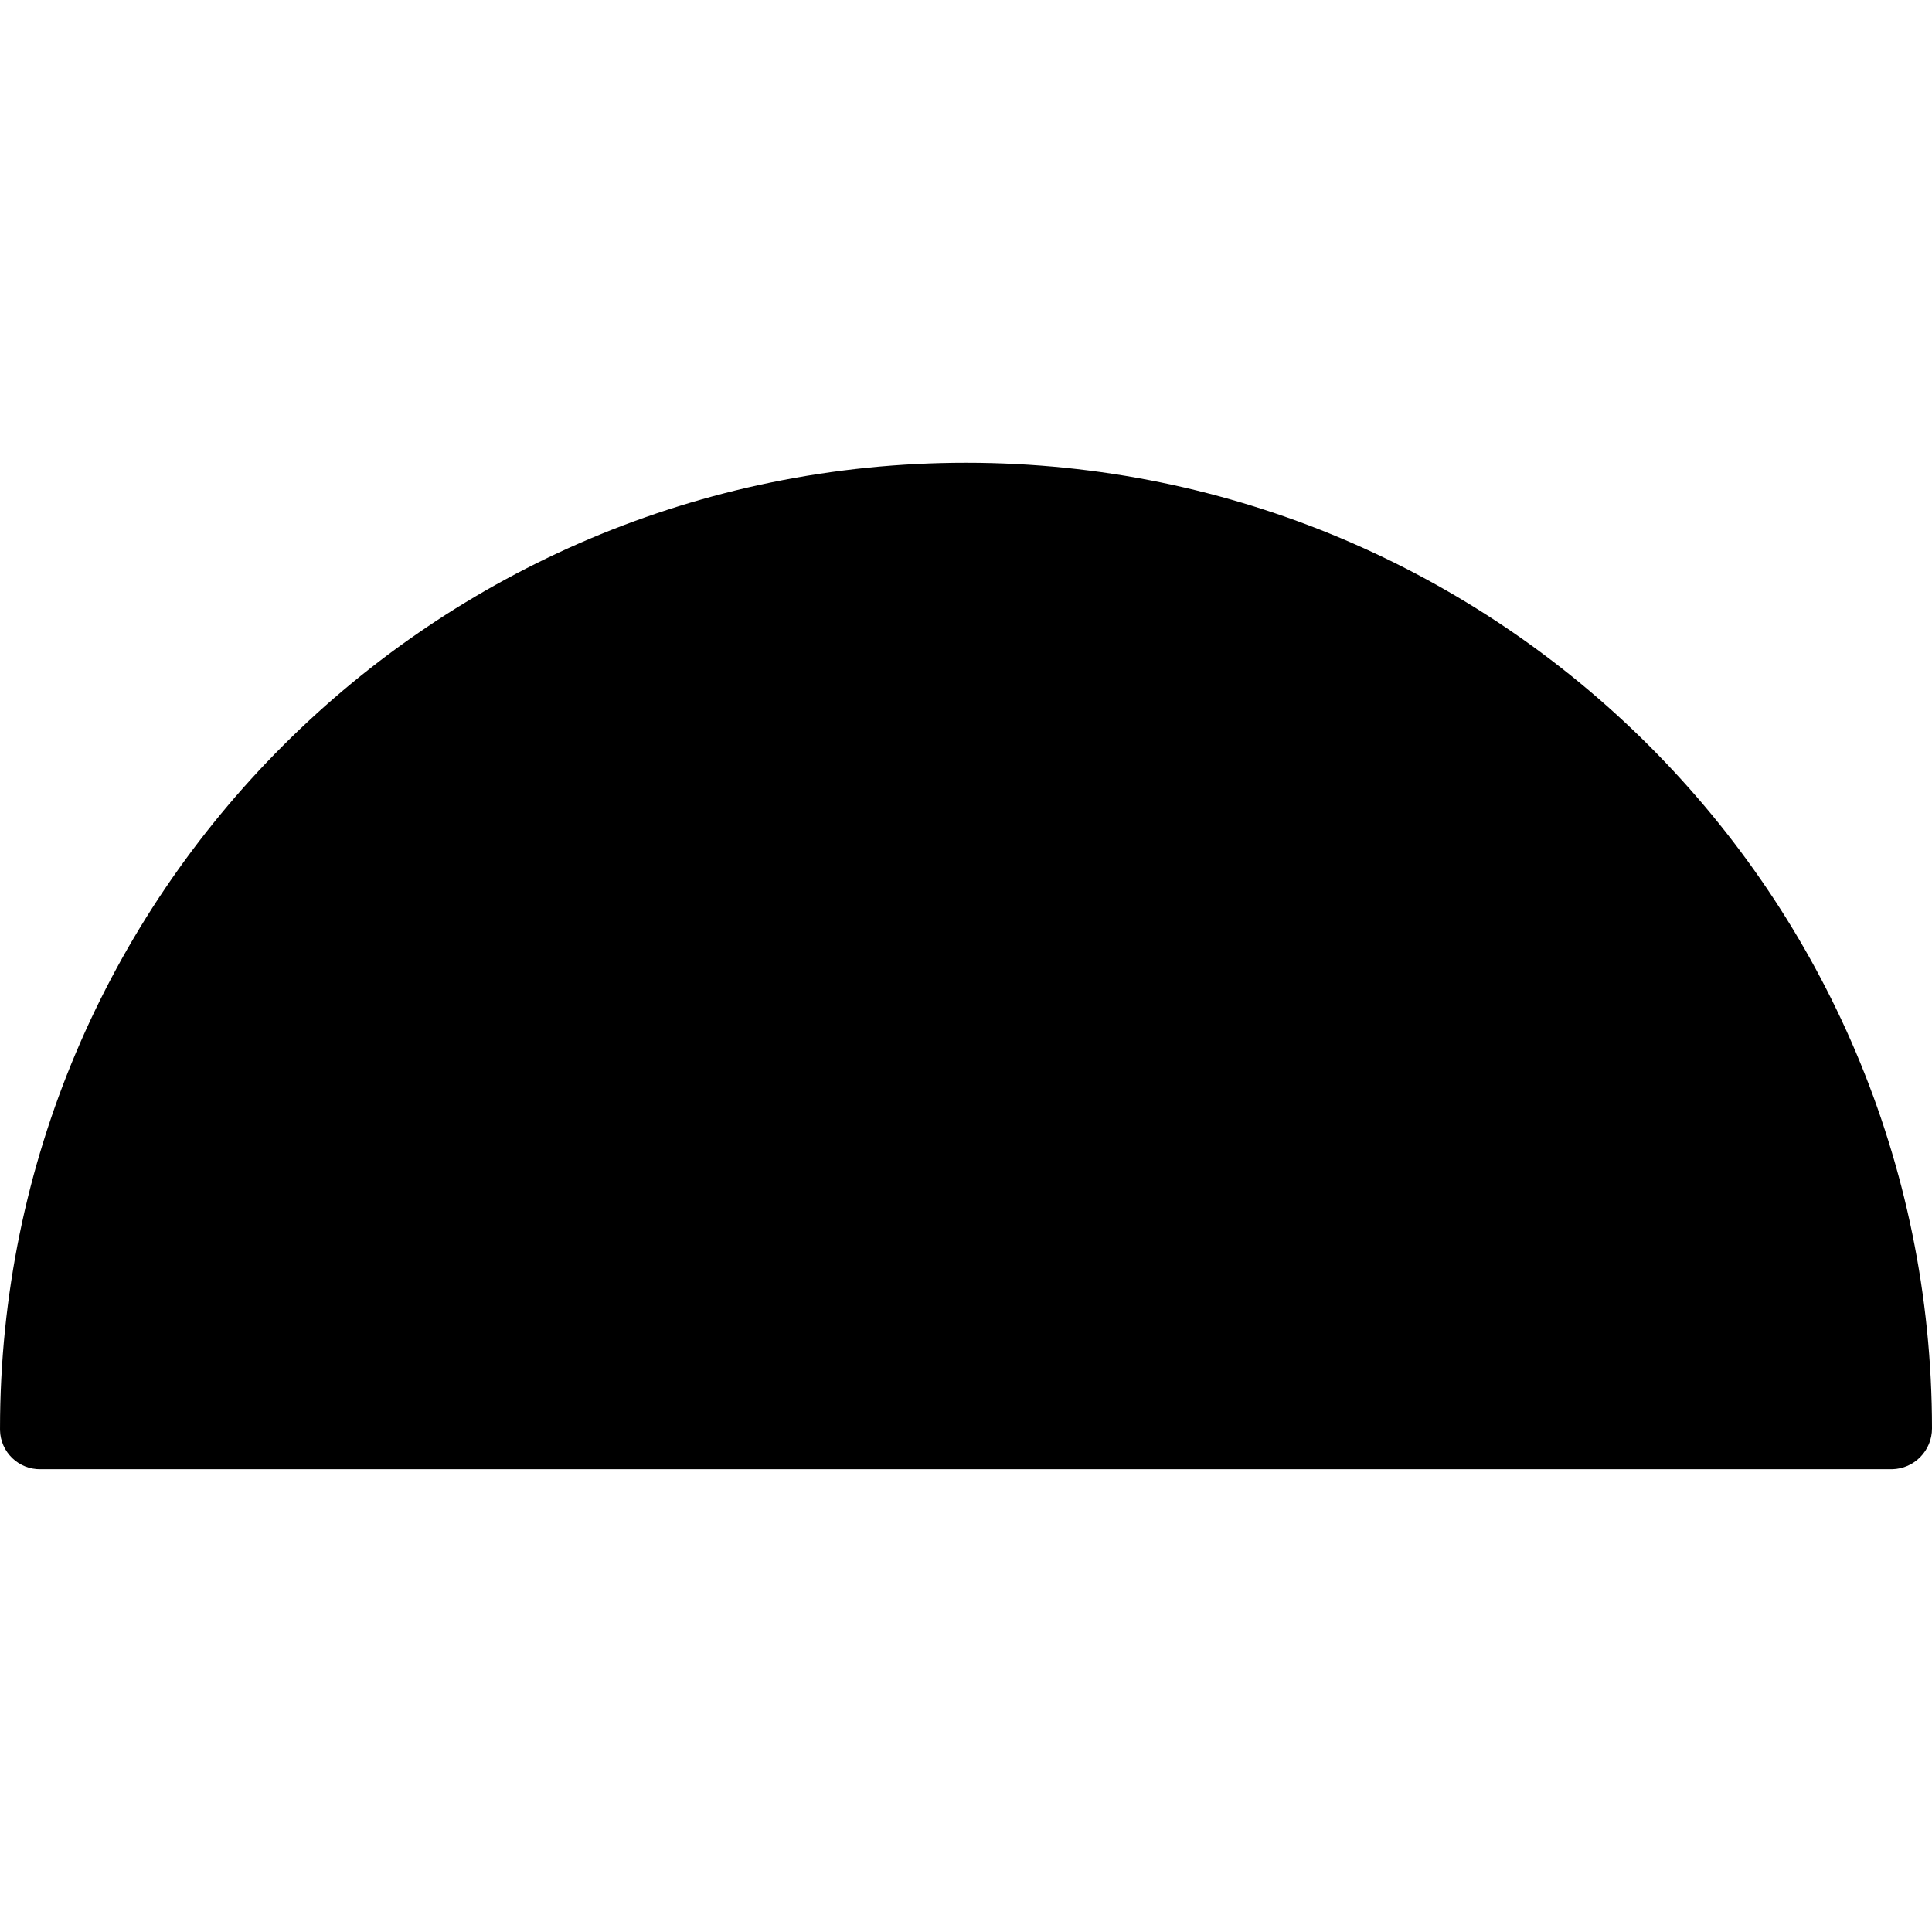 <?xml version="1.0"?>
<svg xmlns="http://www.w3.org/2000/svg" xml:space="preserve" viewBox="0 0 495.362 495.362" width="495.362" height="495.362"> <path xmlns="http://www.w3.org/2000/svg" d="M247.762 118.653C110.972 118.609.046 229.464.003 366.253c-.003.144-.003.287 0 .431.119 5.654 4.799 10.141 10.453 10.022h474.667c5.69-.116 10.241-4.762 10.24-10.453-.045-136.727-110.873-247.556-247.601-247.6z" data-original="#000000"></path>
</svg>
